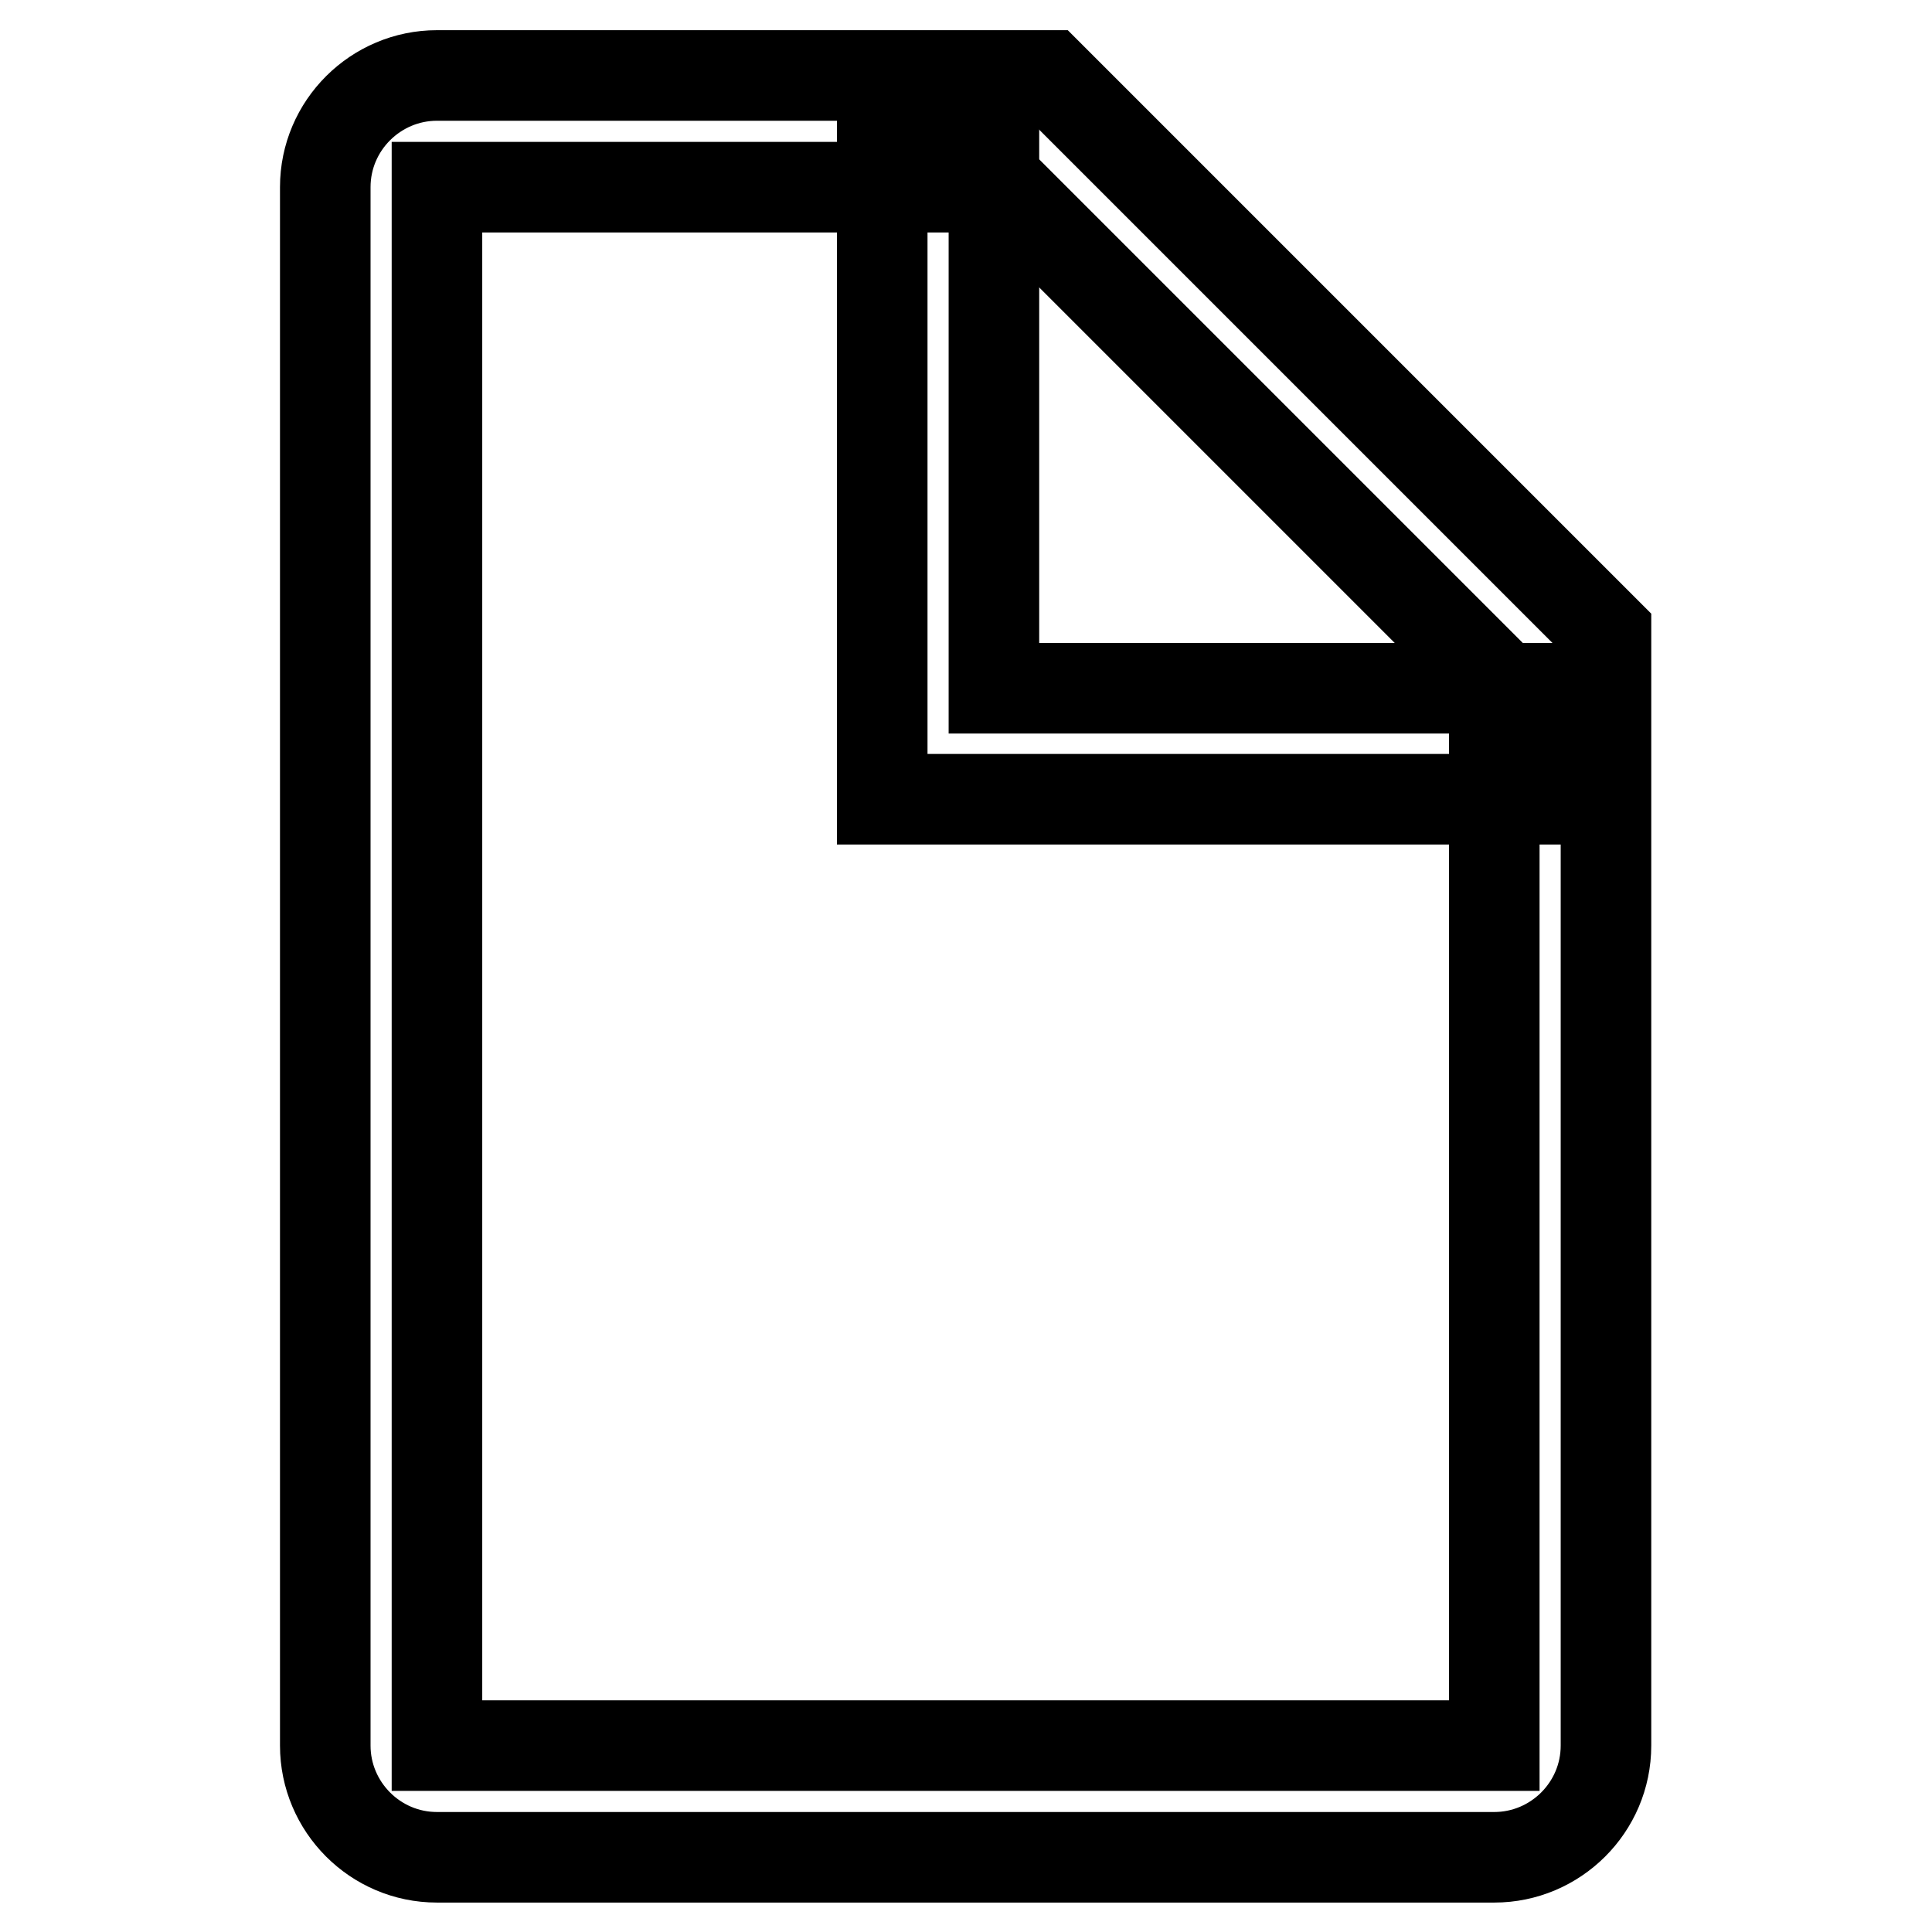 <?xml version="1.0" encoding="utf-8"?>
<!-- Svg Vector Icons : http://www.onlinewebfonts.com/icon -->
<!DOCTYPE svg PUBLIC "-//W3C//DTD SVG 1.1//EN" "http://www.w3.org/Graphics/SVG/1.1/DTD/svg11.dtd">
<svg version="1.1" xmlns="http://www.w3.org/2000/svg" xmlns:xlink="http://www.w3.org/1999/xlink" x="0px" y="0px" viewBox="0 0 256 256" enable-background="new 0 0 256 256" xml:space="preserve">
<g><g><path stroke-width="12" fill-opacity="0" stroke="#000000"  d="M139,10H57.9c-8.1,0-14.8,6.6-14.8,14.8v206.5c0,8.1,6.6,14.8,14.8,14.8h140.1c8.1,0,14.8-6.6,14.8-14.8V83.8L139,10z M132.9,24.8l65.1,65.1v141.4H57.9V24.8H132.9L132.9,24.8z"/><path stroke-width="12" fill-opacity="0" stroke="#000000"  d="M205.4,105.9h-88.5V17.4h14.8v73.8h73.8L205.4,105.9L205.4,105.9z"/></g></g>
</svg>